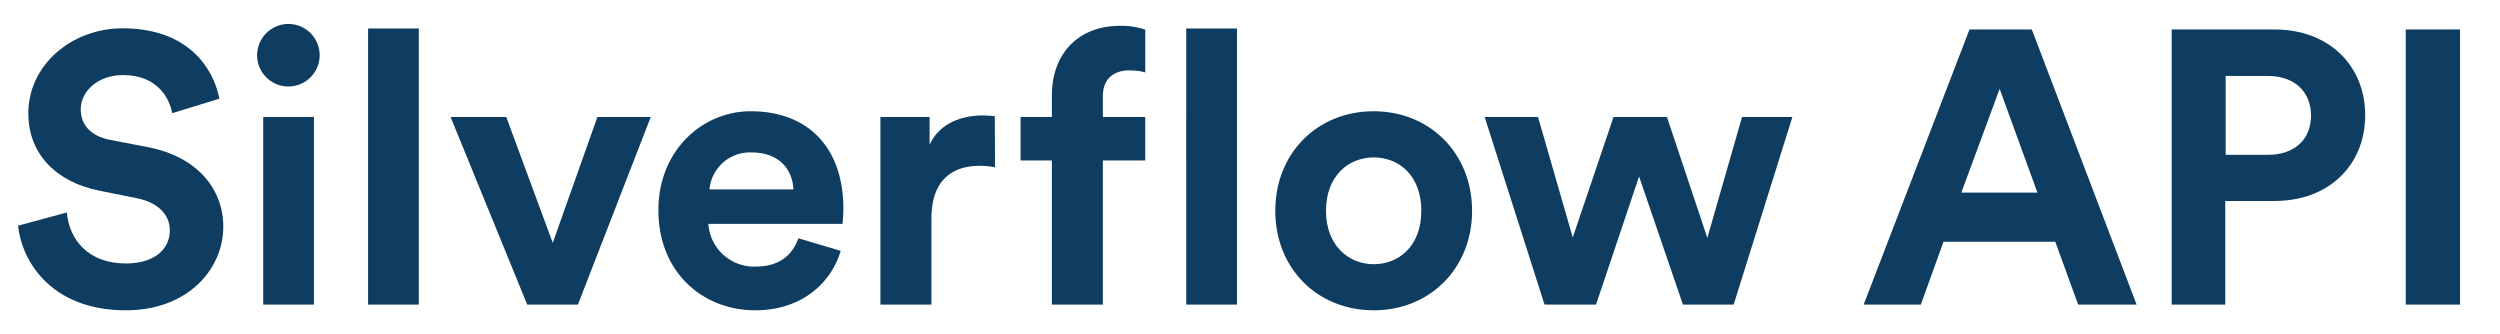<svg id="Layer_1" data-name="Layer 1" xmlns="http://www.w3.org/2000/svg" viewBox="0 0 441.33 59.01"><defs><style>.cls-1{fill:#0e3d61;}</style></defs><title>Artboard 2 copy 4</title><polygon class="cls-1" points="307.53 20.65 301.4 41.99 294.27 20.65 284.84 20.65 277.64 41.92 271.51 20.65 262.09 20.65 272.66 53.77 281.75 53.77 289.35 31.15 297.09 53.77 306.05 53.77 316.41 20.66 316.41 20.65 307.53 20.65"/><path class="cls-1" d="M199.35,12.44a9.79,9.79,0,0,1,2.83.34V5.24a12.9,12.9,0,0,0-4.44-.68c-7.34,0-12.05,4.85-12.05,12.32v3.77h-5.52v7.68h5.52V53.77h9V28.33h7.48V20.65h-7.48V17c0-3.71,2.69-4.58,4.64-4.58"/><polygon class="cls-1" points="218.36 53.77 218.36 5.03 209.41 5.03 209.41 20.65 209.4 20.65 209.4 28.33 209.41 28.33 209.41 53.77 218.36 53.77"/><path class="cls-1" d="M175.61,20.52a19.44,19.44,0,0,0-2.08-.14c-2.83,0-7.41.81-9.43,5.19V20.65h-8.68V53.77h9V38.63c0-7.14,4-9.36,8.55-9.36a13.59,13.59,0,0,1,2.69.27Z"/><path class="cls-1" d="M125.25,33.44a7.16,7.16,0,0,1,7.4-6.53c5.12,0,7.28,3.23,7.41,6.53Zm23.63,3.37c0-10.64-6.13-17.17-16.36-17.17-8.48,0-16.29,6.87-16.29,17.44,0,11.17,8,17.7,17.1,17.7,8.14,0,13.39-4.78,15.08-10.5l-7.47-2.22c-1.08,3-3.37,5-7.54,5a8.07,8.07,0,0,1-8.35-7.54h23.69c0-.14.14-1.48.14-2.76"/><polygon class="cls-1" points="114.88 20.65 105.46 20.65 97.58 42.87 89.37 20.65 79.54 20.65 93.07 53.77 102.02 53.77 114.88 20.65"/><rect class="cls-1" x="64.98" y="5.03" width="8.95" height="48.74"/><path class="cls-1" d="M45.39,9.81a5.52,5.52,0,1,0,5.52-5.58,5.53,5.53,0,0,0-5.52,5.58"/><rect class="cls-1" x="46.47" y="20.65" width="8.95" height="33.12"/><path class="cls-1" d="M38.73,17.42C37.65,12,33.21,5,21.63,5,12.61,5,5,11.5,5,20c0,7.2,4.92,12.12,12.52,13.66L24.19,35c3.7.74,5.79,2.9,5.79,5.66,0,3.36-2.76,5.85-7.74,5.85-6.74,0-10-4.24-10.44-9L3.19,39.84c.74,6.8,6.32,14.94,19,14.94,11.11,0,17.23-7.4,17.23-14.74,0-6.73-4.64-12.39-13.33-14.07l-6.66-1.28c-3.5-.67-5.18-2.76-5.18-5.38,0-3.17,3-6.06,7.47-6.06,6.06,0,8.21,4.1,8.68,6.73Z"/><path class="cls-1" d="M242.5,46.64c-4.38,0-8.42-3.24-8.42-9.43s4-9.42,8.42-9.42,8.41,3.16,8.41,9.42-4,9.43-8.41,9.43m0-27c-9.9,0-17.37,7.34-17.37,17.57s7.47,17.57,17.37,17.57,17.37-7.4,17.37-17.57-7.48-17.57-17.37-17.57"/><path class="cls-1" d="M362.82,42.67H343.09l-4,11.1H329L347.68,5.2h11l18.5,48.57H366.86ZM346.24,34h13.43L353,15.68Z"/><path class="cls-1" d="M392.83,35.48V53.77h-9.46V5.2h18.16c9.59,0,16,6.37,16,15.14s-6.37,15.14-16,15.14Zm7.53-8.15c4.73,0,7.61-2.74,7.61-6.92s-2.88-7-7.61-7H392.9V27.33Z"/><path class="cls-1" d="M424.69,53.77V5.2h9.59V53.77Z"/></svg>